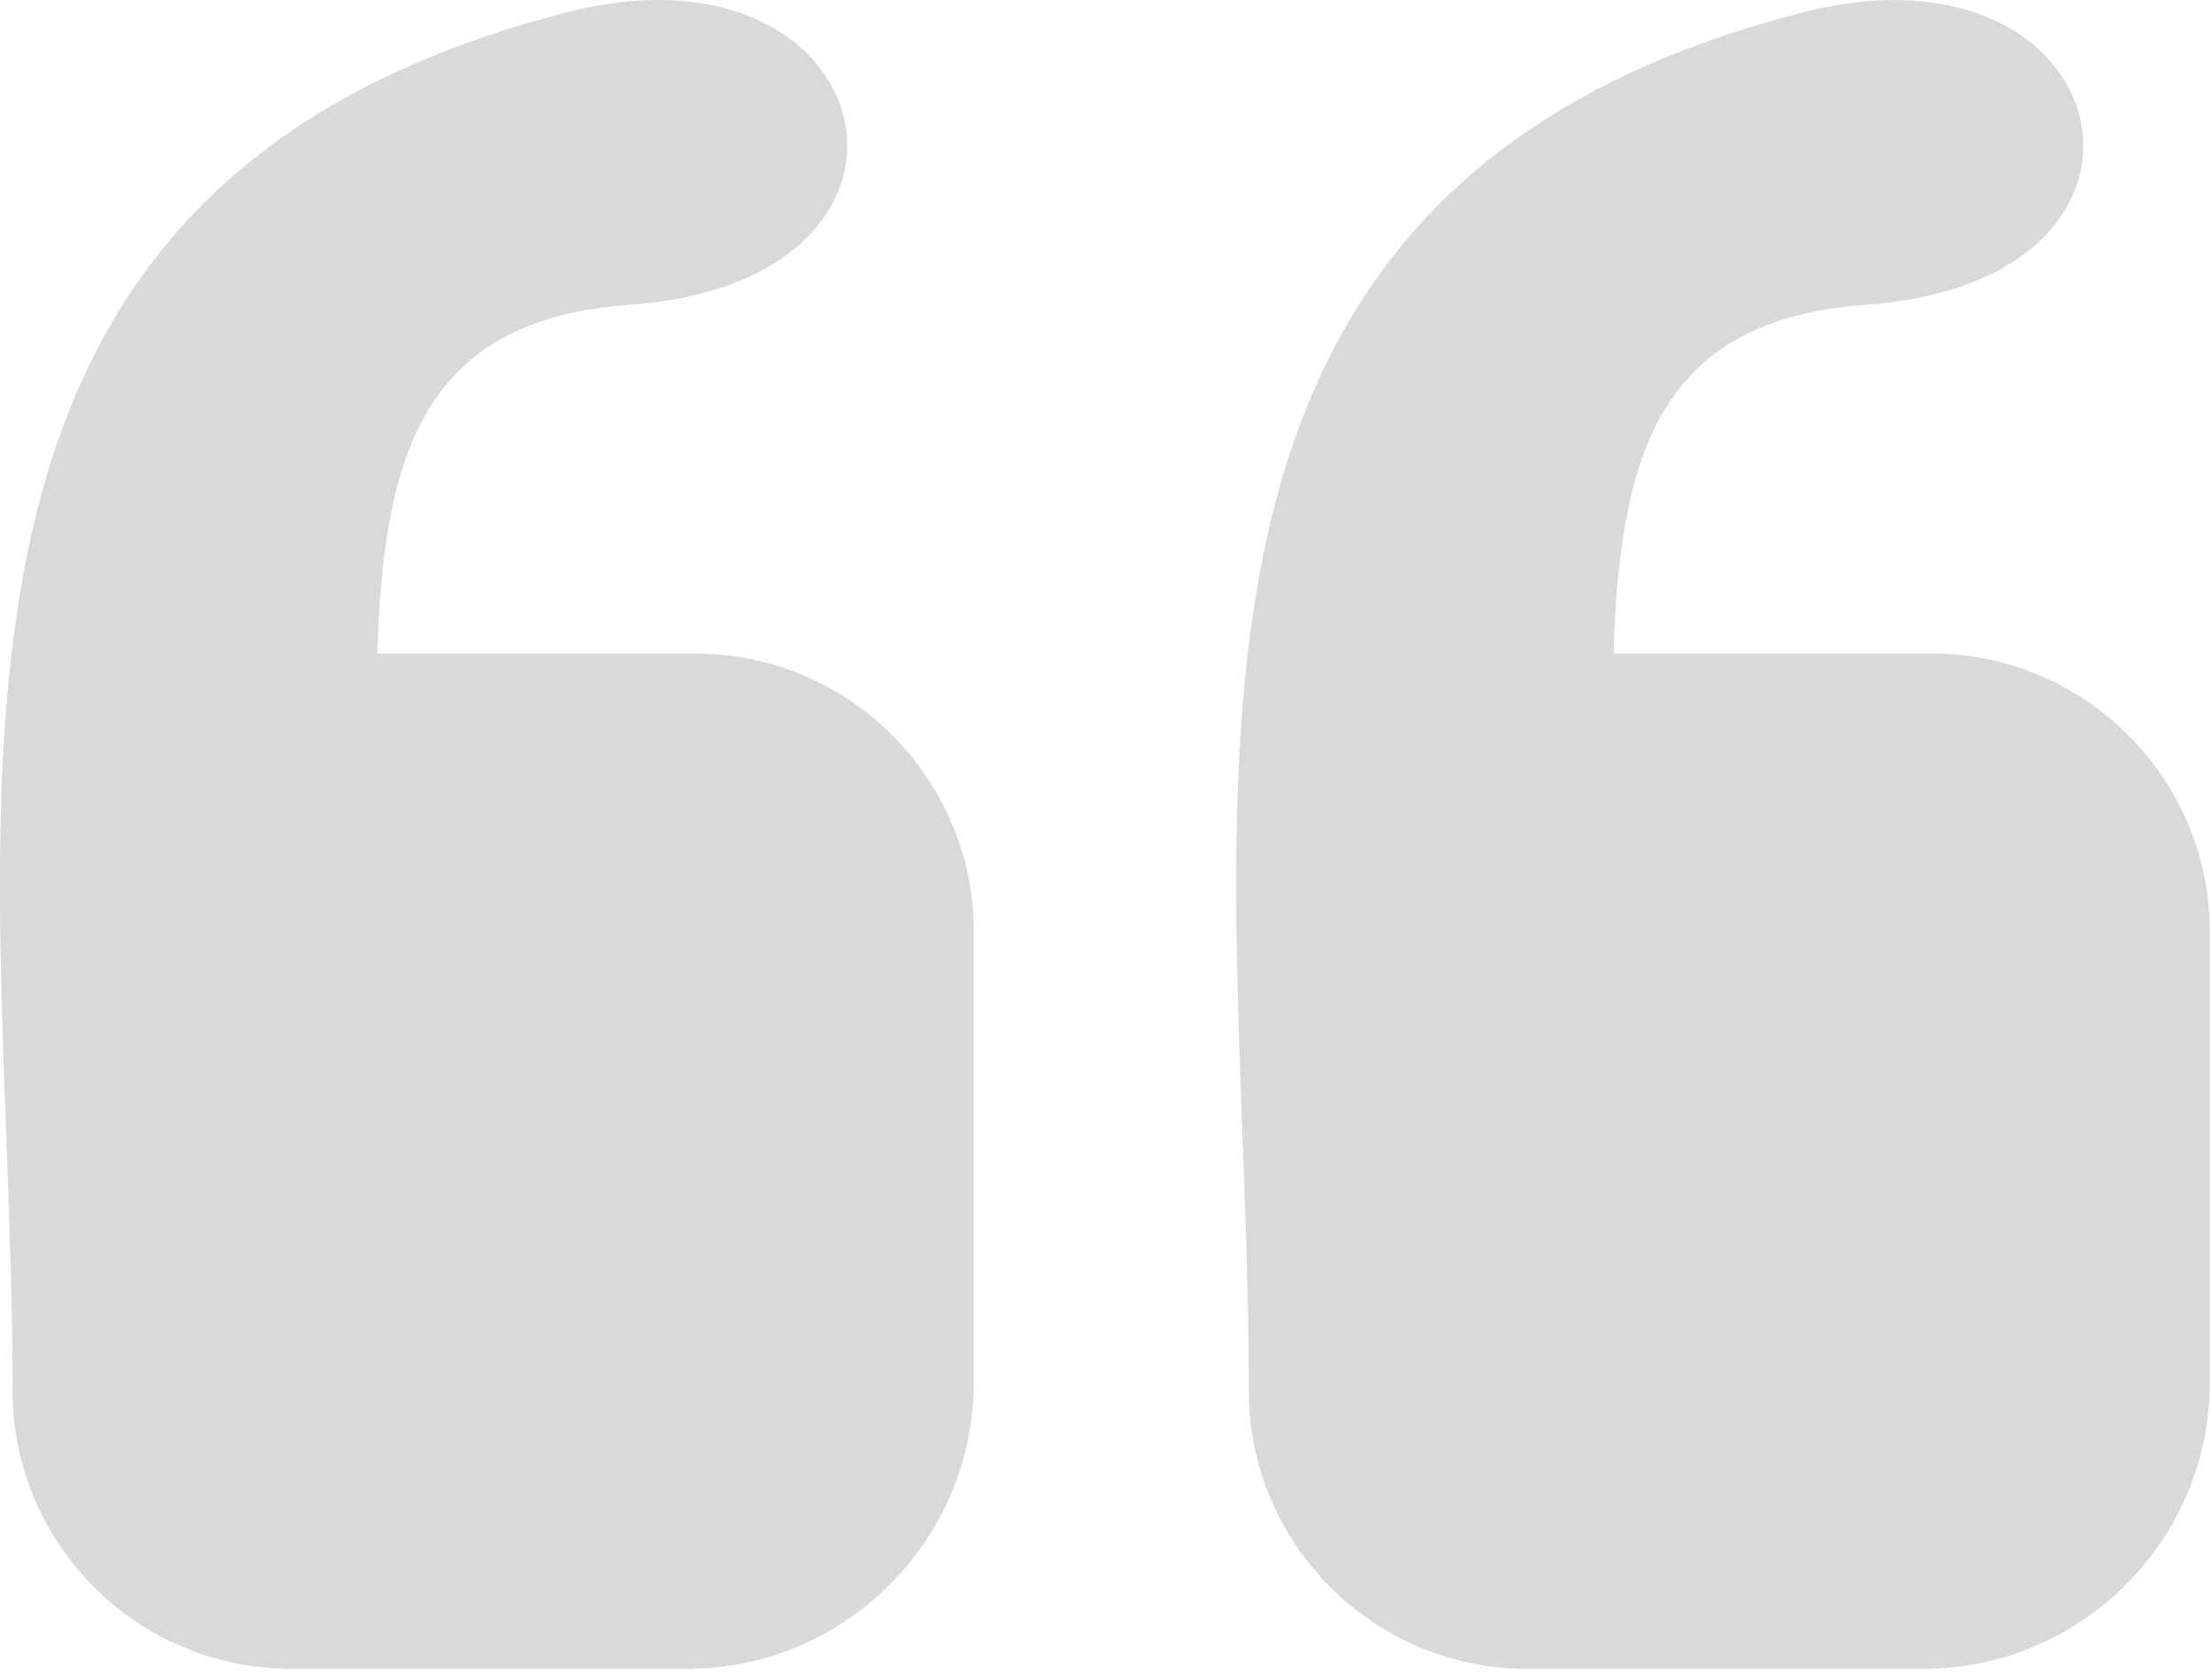<svg xmlns="http://www.w3.org/2000/svg" width="123" height="93" viewBox="0 0 123 93" fill="none"><g id="quote-left-icon 1" clip-path="url(#clip0_654_571)"><g id="Group"><path id="Vector" fill-rule="evenodd" clip-rule="evenodd" d="M106.97 92.81H84.89C76.39 92.81 69.44 85.86 69.44 77.36C69.44 45.57 61.32 10.65 100.28 0.68C117.93 -3.83 122.53 15.61 103.76 16.95C92.31 17.77 90.07 25.17 89.72 36.35H107.43C115.93 36.35 122.88 43.3 122.88 51.8V76.89C122.88 85.65 115.72 92.81 106.97 92.81ZM38.23 92.81H16.15C7.65 92.81 0.7 85.86 0.7 77.36C0.7 45.57 -7.42 10.65 31.54 0.68C49.2 -3.84 53.8 15.6 35.02 16.95C23.57 17.77 21.33 25.17 20.98 36.35H38.7C47.2 36.35 54.15 43.3 54.15 51.8V76.89C54.14 85.65 46.98 92.81 38.23 92.81Z" fill="#D9D9D9"></path></g></g><defs><clipPath id="clip0_654_571"><rect width="122.88" height="92.81" fill="white"></rect></clipPath></defs></svg>